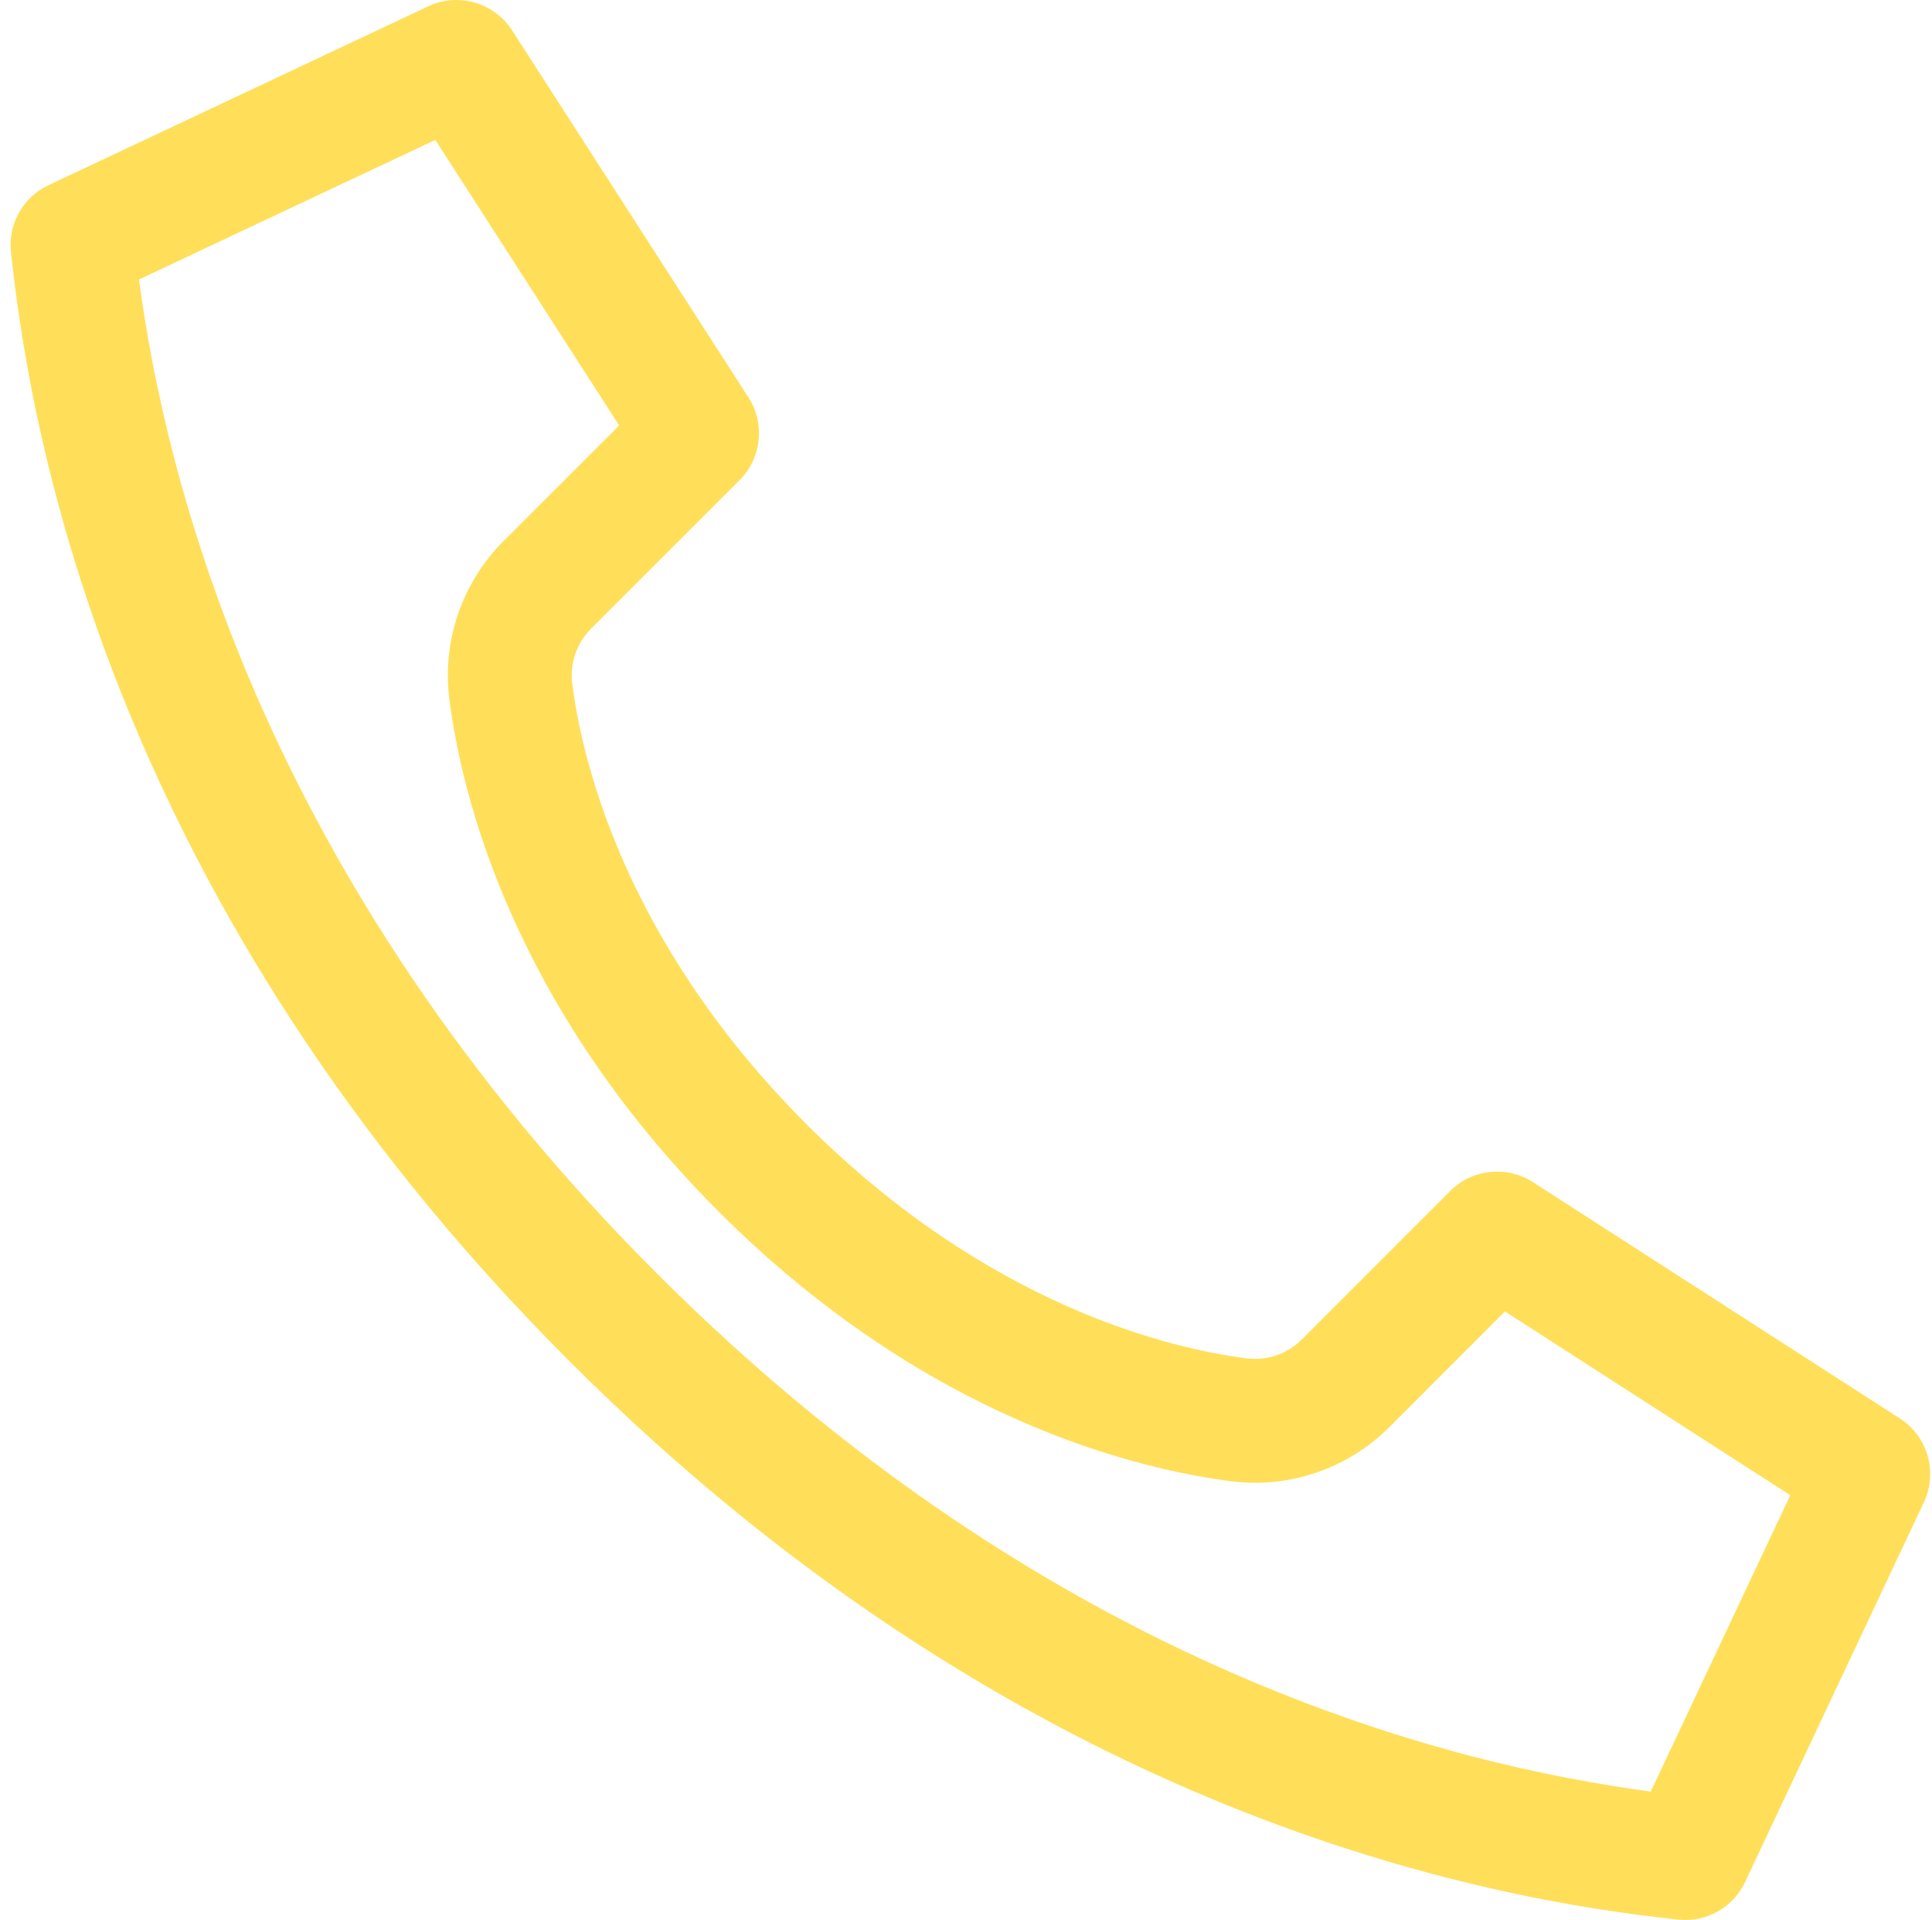 <?xml version="1.0" encoding="UTF-8"?> <svg xmlns="http://www.w3.org/2000/svg" width="156" height="155" viewBox="0 0 156 155" fill="none"><path fill-rule="evenodd" clip-rule="evenodd" d="M155.289 121.396C156.519 118.934 155.68 115.94 153.35 114.475L123.72 95.399C121.607 94.076 118.862 94.386 117.099 96.148L105.119 108.132C103.953 109.306 102.308 109.871 100.668 109.66C94.734 108.906 79.924 105.562 65.114 90.752C50.305 75.942 46.961 61.132 46.206 55.199C45.995 53.558 46.56 51.913 47.734 50.747L59.718 38.768C61.481 37.006 61.794 34.26 60.473 32.147L41.391 2.516C39.929 0.176 36.927 -0.668 34.459 0.566L3.826 14.993C1.83 15.976 0.657 18.096 0.883 20.309C2.488 35.557 9.136 73.042 45.974 109.882C82.811 146.722 120.29 153.367 135.547 154.972C137.759 155.199 139.88 154.025 140.862 152.029L155.289 121.396ZM133.292 144.633C117.708 142.55 85.24 135.008 53.045 102.811C20.851 70.615 13.306 38.142 11.222 22.563L35.15 11.294L49.996 34.347L40.688 43.651C40.683 43.656 40.678 43.66 40.673 43.665C37.304 47.02 35.683 51.75 36.287 56.467C37.248 64.013 41.297 81.077 58.043 97.823C74.789 114.569 91.853 118.618 99.399 119.579C104.116 120.183 108.846 118.563 112.201 115.193C112.206 115.188 112.21 115.183 112.215 115.179L121.516 105.873L144.559 120.709L133.292 144.633Z" fill="#FFDF59"></path></svg> 